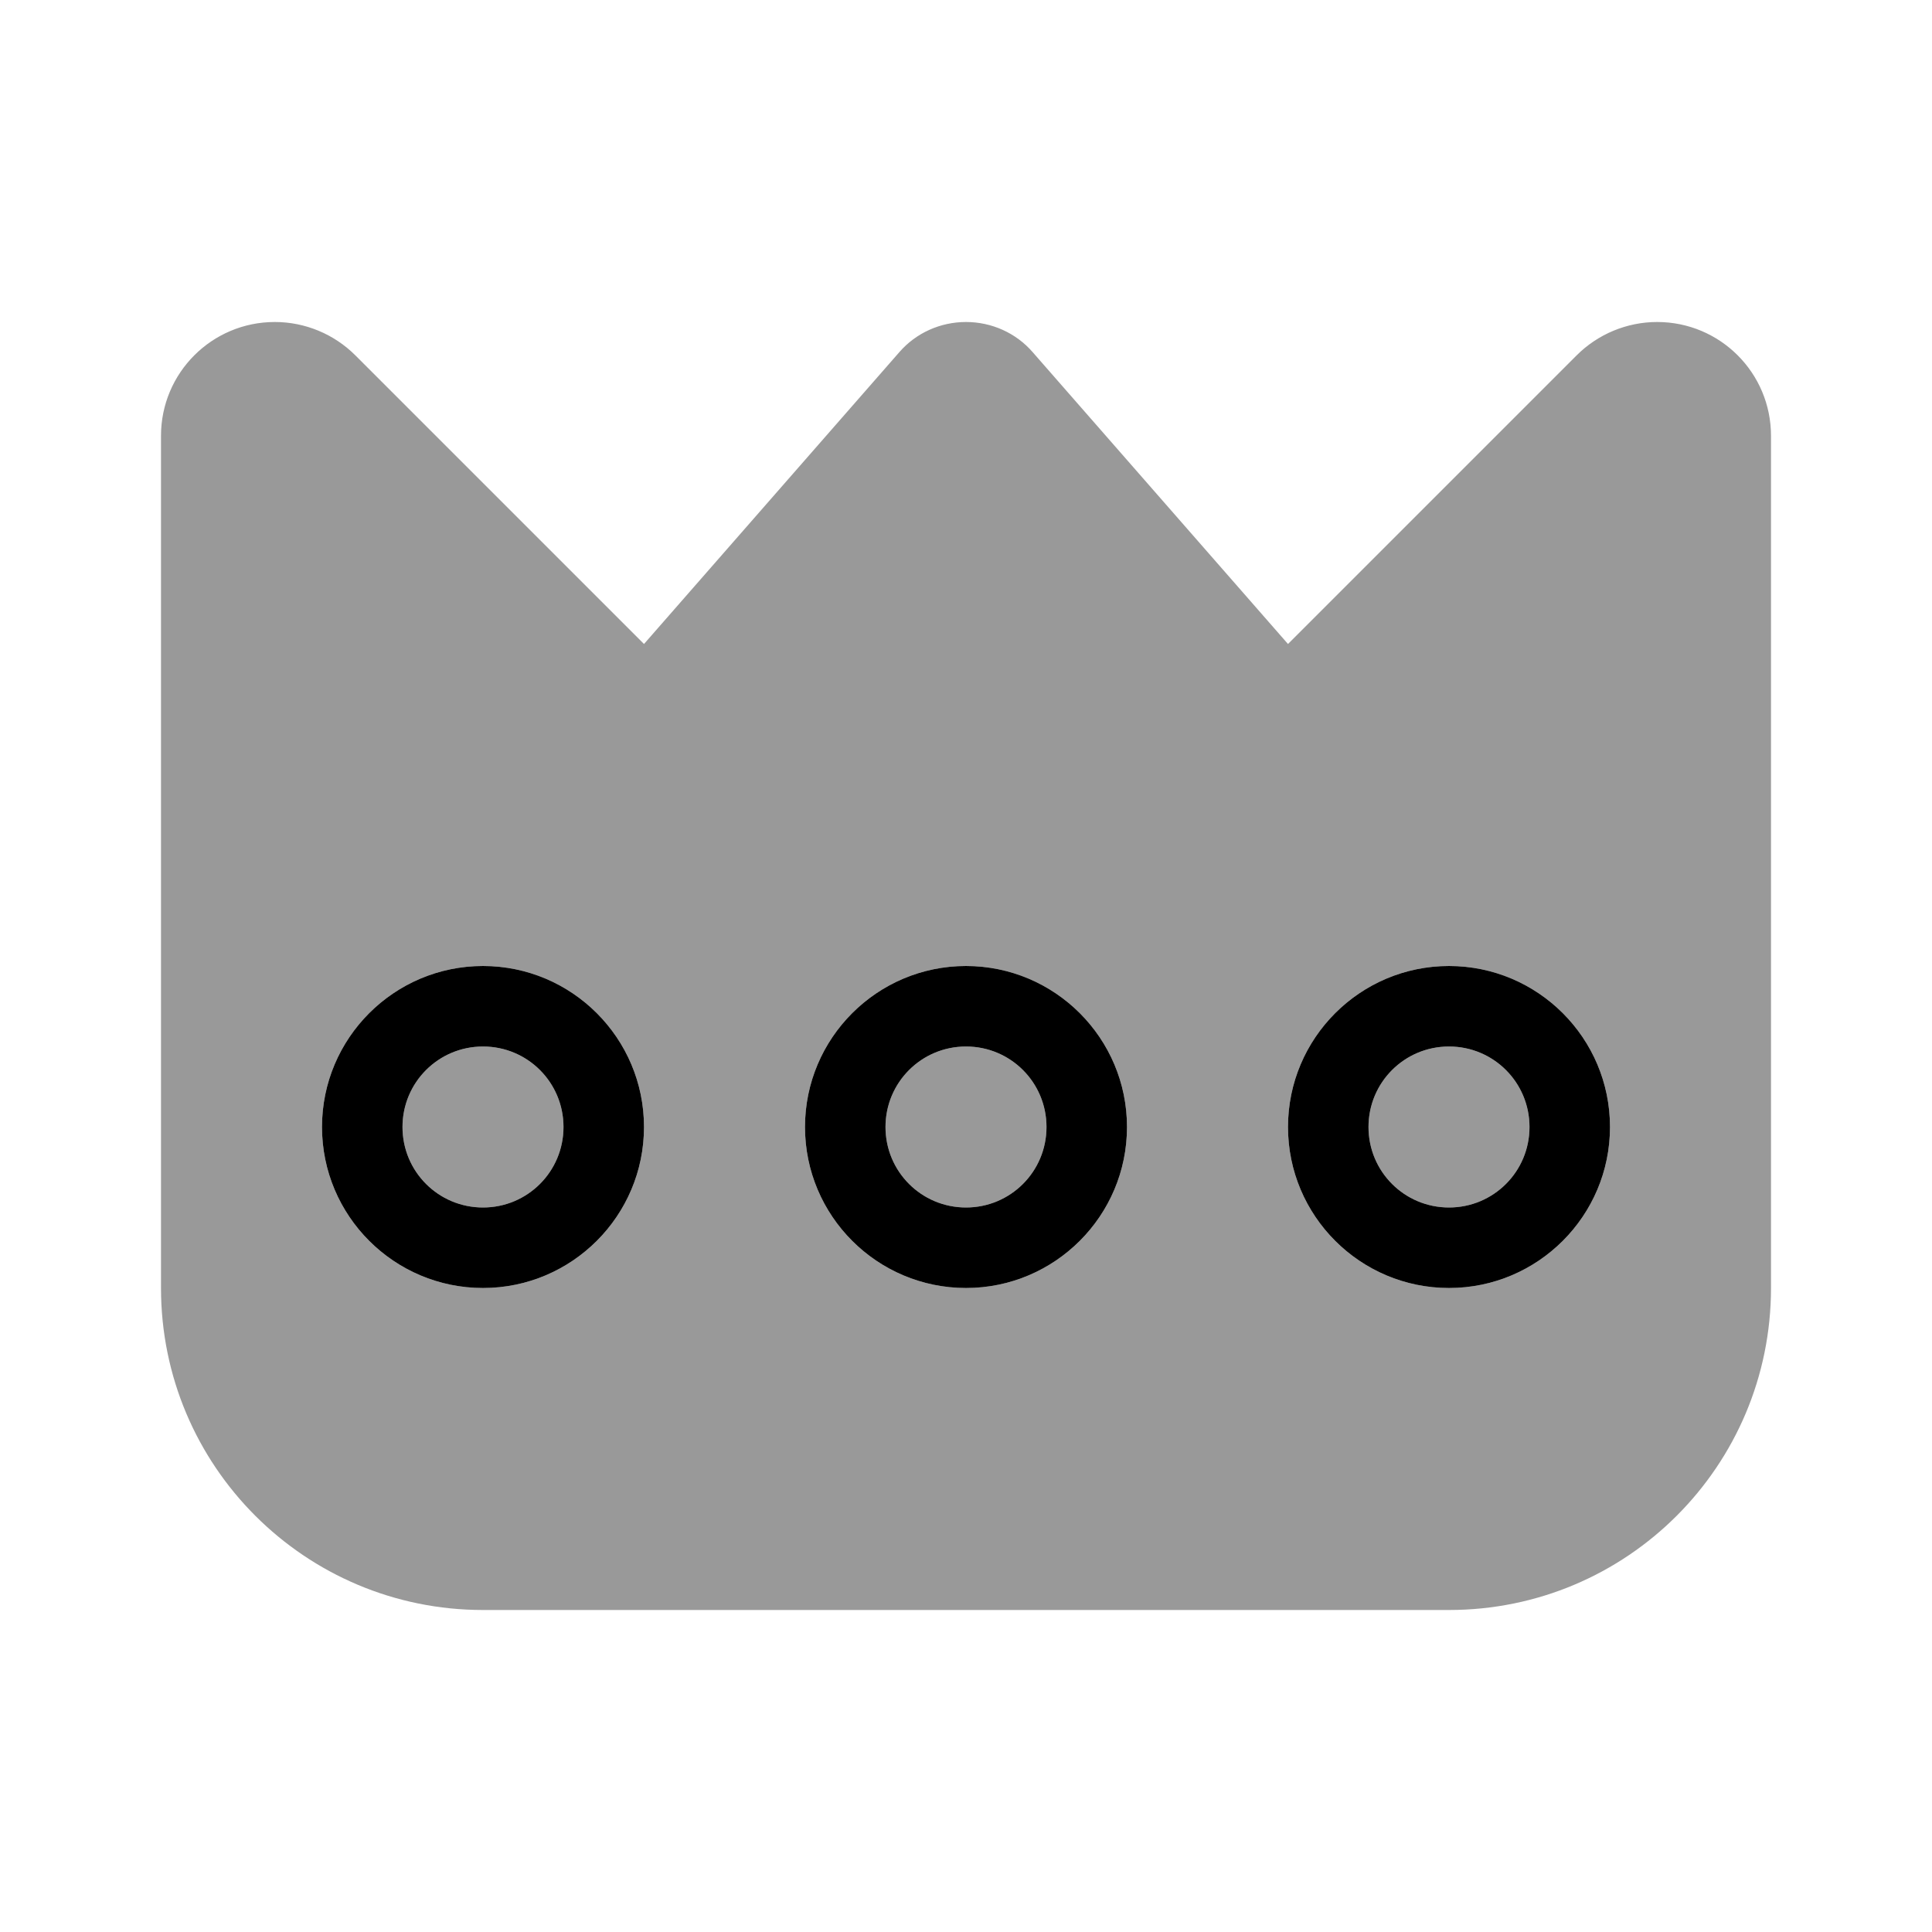 <svg xmlns="http://www.w3.org/2000/svg" viewBox="0 0 672 672"><!--! Font Awesome Pro 7.1.0 by @fontawesome - https://fontawesome.com License - https://fontawesome.com/license (Commercial License) Copyright 2025 Fonticons, Inc. --><path opacity=".4" fill="currentColor" d="M56 151.6L56 448C56 509.9 106.1 560 168 560L504 560C565.9 560 616 509.9 616 448L616 151.6C616 129.7 598.3 112 576.4 112C565.9 112 555.8 116.2 548.4 123.6L448 224L359.2 122.5C353.4 115.8 344.9 112 336 112C327.1 112 318.6 115.8 312.8 122.5L224 224L123.6 123.6C116.2 116.2 106.1 112 95.6 112C73.7 112 56 129.7 56 151.6zM224 392C224 422.9 198.9 448 168 448C137.1 448 112 422.9 112 392C112 361.1 137.1 336 168 336C198.9 336 224 361.1 224 392zM140 392C140 407.5 152.5 420 168 420C183.5 420 196 407.5 196 392C196 376.5 183.5 364 168 364C152.5 364 140 376.5 140 392zM392 392C392 422.9 366.9 448 336 448C305.1 448 280 422.9 280 392C280 361.1 305.1 336 336 336C366.9 336 392 361.1 392 392zM308 392C308 407.5 320.5 420 336 420C351.5 420 364 407.5 364 392C364 376.5 351.5 364 336 364C320.5 364 308 376.5 308 392zM560 392C560 422.9 534.9 448 504 448C473.1 448 448 422.9 448 392C448 361.1 473.1 336 504 336C534.9 336 560 361.1 560 392zM476 392C476 407.5 488.5 420 504 420C519.5 420 532 407.5 532 392C532 376.5 519.5 364 504 364C488.5 364 476 376.5 476 392z"/><path fill="currentColor" d="M168 364C152.5 364 140 376.5 140 392C140 407.5 152.5 420 168 420C183.5 420 196 407.5 196 392C196 376.5 183.5 364 168 364zM224 392C224 422.9 198.9 448 168 448C137.1 448 112 422.9 112 392C112 361.1 137.1 336 168 336C198.9 336 224 361.1 224 392zM336 364C320.5 364 308 376.5 308 392C308 407.5 320.5 420 336 420C351.5 420 364 407.5 364 392C364 376.5 351.5 364 336 364zM392 392C392 422.9 366.9 448 336 448C305.1 448 280 422.9 280 392C280 361.1 305.1 336 336 336C366.9 336 392 361.1 392 392zM476 392C476 407.5 488.5 420 504 420C519.5 420 532 407.5 532 392C532 376.5 519.5 364 504 364C488.5 364 476 376.5 476 392zM504 448C473.1 448 448 422.9 448 392C448 361.1 473.1 336 504 336C534.9 336 560 361.1 560 392C560 422.9 534.9 448 504 448z"/></svg>
